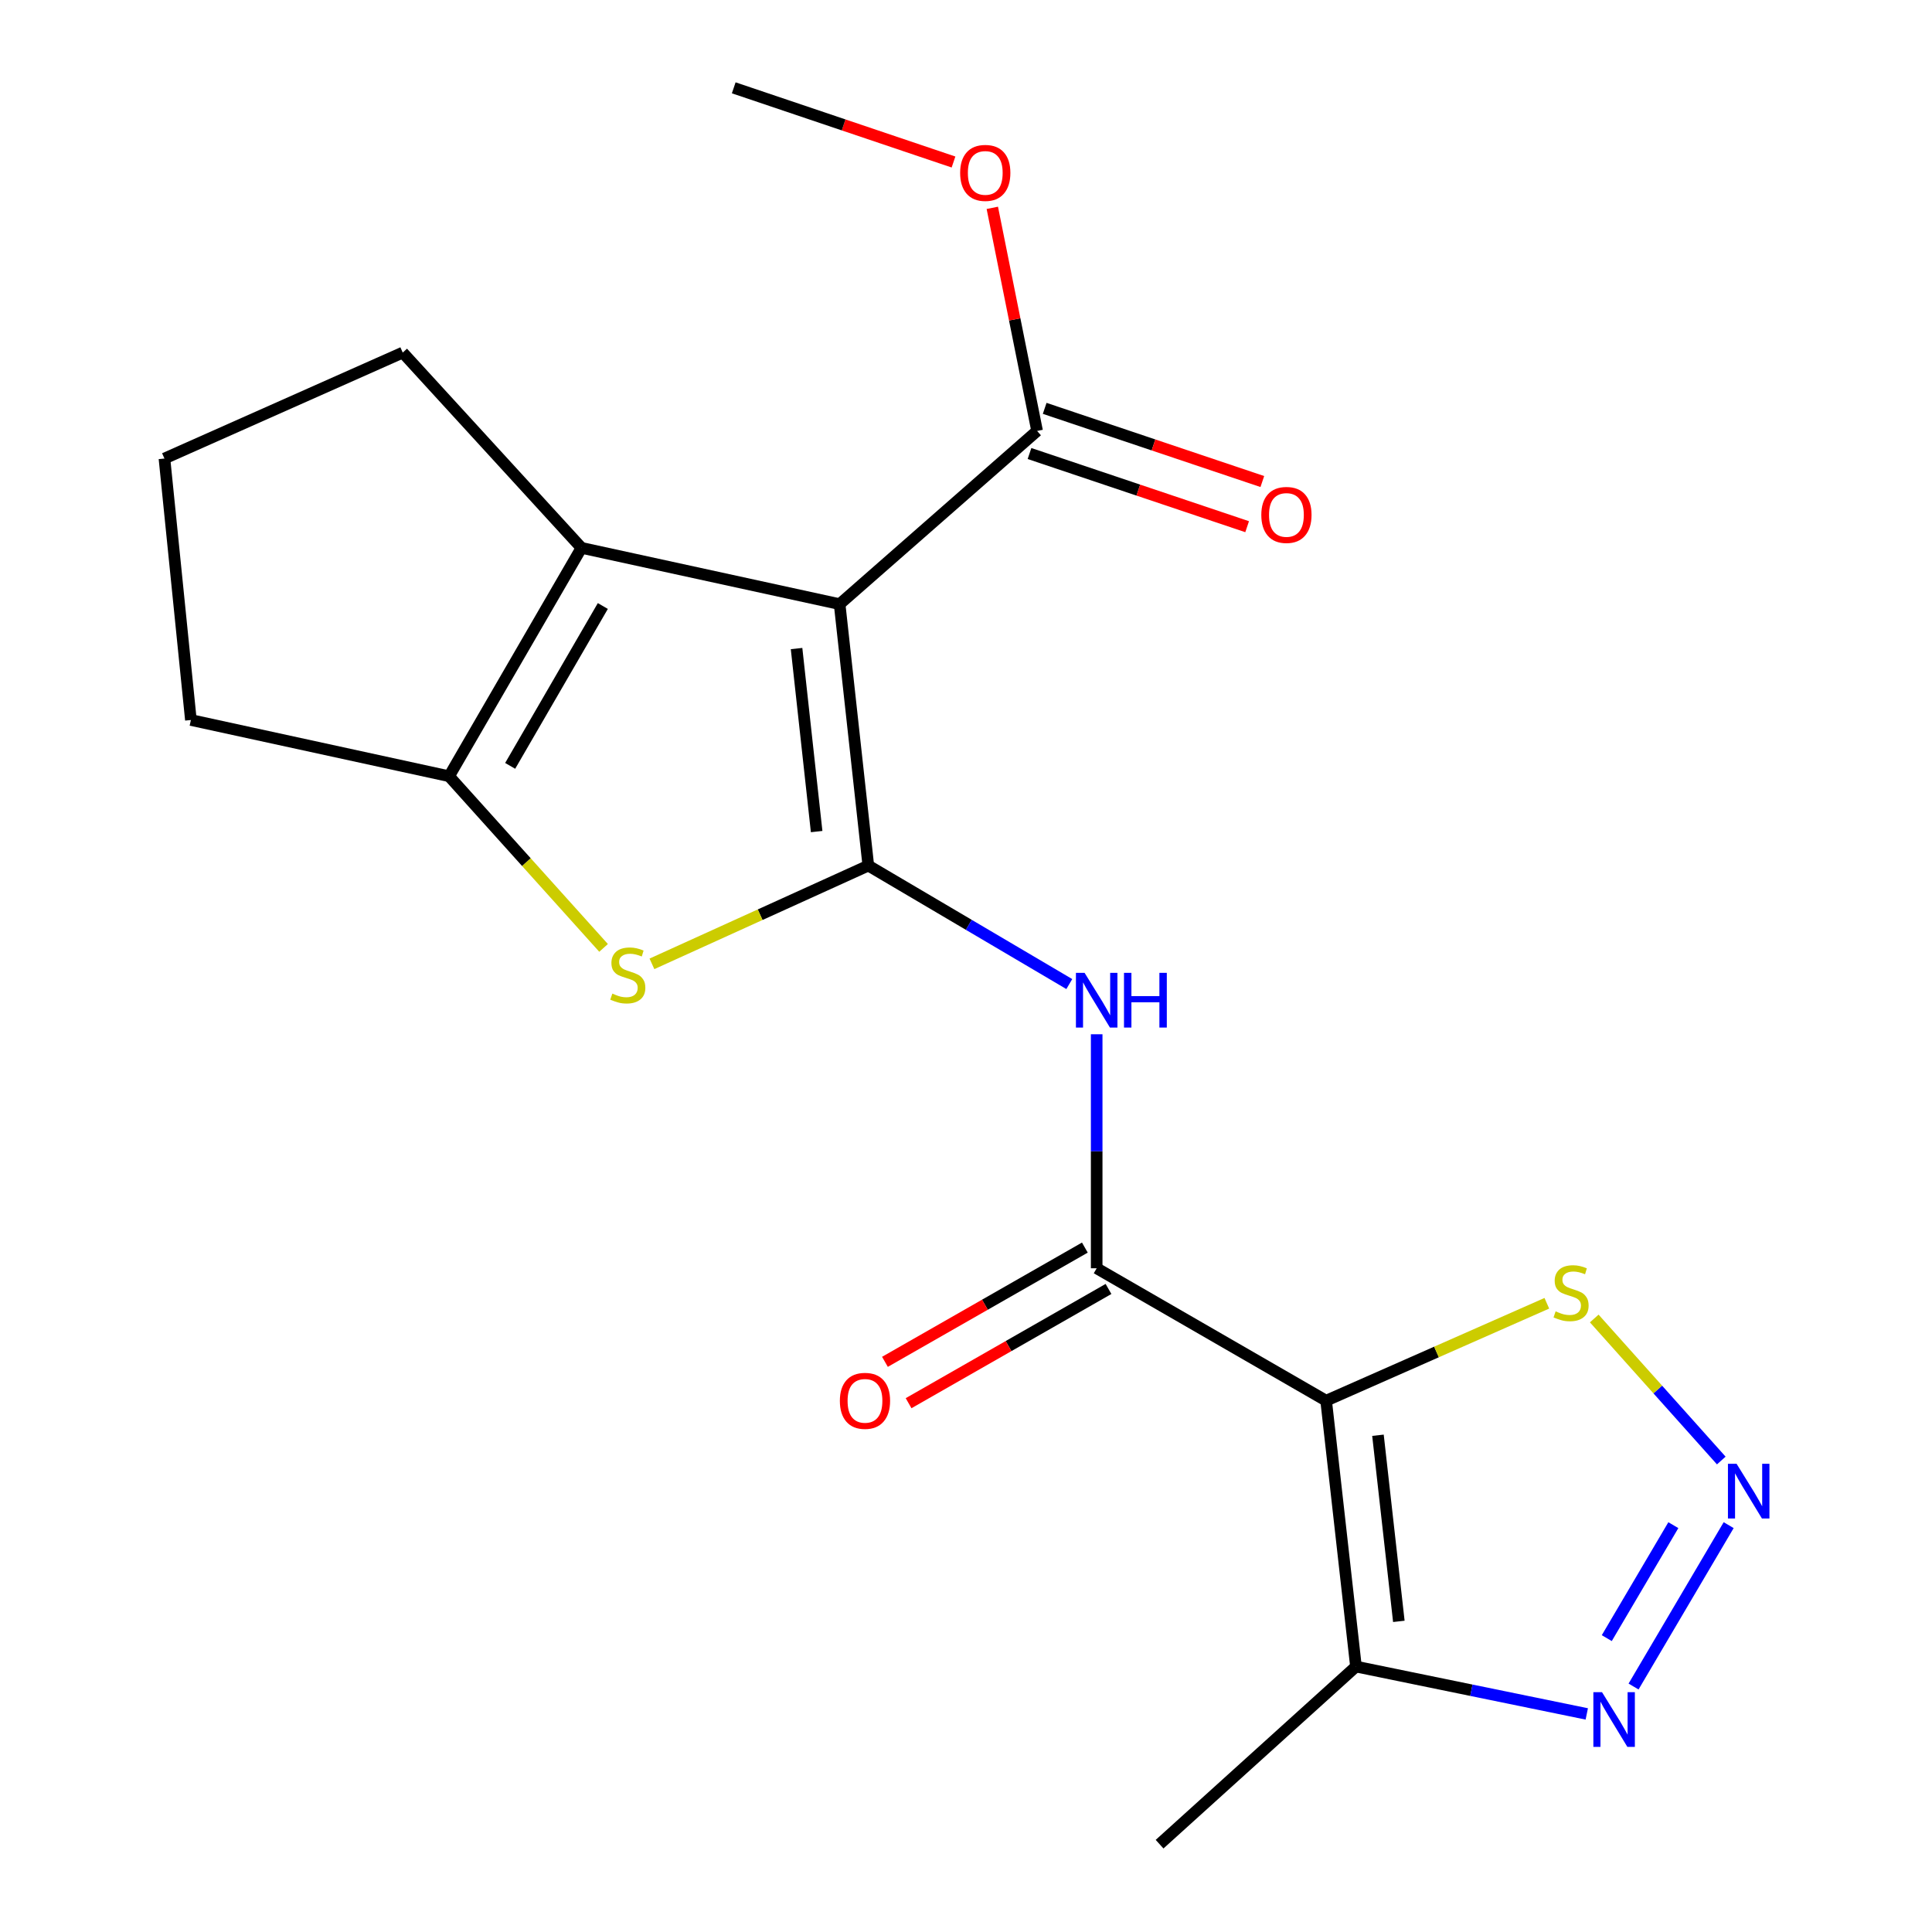 <?xml version='1.0' encoding='iso-8859-1'?>
<svg version='1.1' baseProfile='full'
              xmlns='http://www.w3.org/2000/svg'
                      xmlns:rdkit='http://www.rdkit.org/xml'
                      xmlns:xlink='http://www.w3.org/1999/xlink'
                  xml:space='preserve'
width='1000px' height='1000px' viewBox='0 0 1000 1000'>
<!-- END OF HEADER -->
<rect style='opacity:1.0;fill:#FFFFFF;stroke:none' width='1000' height='1000' x='0' y='0'> </rect>
<path class='bond-0' d='M 449.438,448.03 L 434.585,312.701' style='fill:none;fill-rule:evenodd;stroke:#000000;stroke-width:6px;stroke-linecap:butt;stroke-linejoin:miter;stroke-opacity:1' />
<path class='bond-0' d='M 422.694,430.422 L 412.298,335.691' style='fill:none;fill-rule:evenodd;stroke:#000000;stroke-width:6px;stroke-linecap:butt;stroke-linejoin:miter;stroke-opacity:1' />
<path class='bond-2' d='M 449.438,448.03 L 393.441,473.459' style='fill:none;fill-rule:evenodd;stroke:#000000;stroke-width:6px;stroke-linecap:butt;stroke-linejoin:miter;stroke-opacity:1' />
<path class='bond-2' d='M 393.441,473.459 L 337.444,498.887' style='fill:none;fill-rule:evenodd;stroke:#CCCC00;stroke-width:6px;stroke-linecap:butt;stroke-linejoin:miter;stroke-opacity:1' />
<path class='bond-5' d='M 449.438,448.03 L 501.454,478.69' style='fill:none;fill-rule:evenodd;stroke:#000000;stroke-width:6px;stroke-linecap:butt;stroke-linejoin:miter;stroke-opacity:1' />
<path class='bond-5' d='M 501.454,478.69 L 553.47,509.35' style='fill:none;fill-rule:evenodd;stroke:#0000FF;stroke-width:6px;stroke-linecap:butt;stroke-linejoin:miter;stroke-opacity:1' />
<path class='bond-3' d='M 434.585,312.701 L 300.969,283.572' style='fill:none;fill-rule:evenodd;stroke:#000000;stroke-width:6px;stroke-linecap:butt;stroke-linejoin:miter;stroke-opacity:1' />
<path class='bond-11' d='M 434.585,312.701 L 536.798,223.053' style='fill:none;fill-rule:evenodd;stroke:#000000;stroke-width:6px;stroke-linecap:butt;stroke-linejoin:miter;stroke-opacity:1' />
<path class='bond-1' d='M 686.404,724.991 L 567.64,656.457' style='fill:none;fill-rule:evenodd;stroke:#000000;stroke-width:6px;stroke-linecap:butt;stroke-linejoin:miter;stroke-opacity:1' />
<path class='bond-8' d='M 686.404,724.991 L 701.846,862.609' style='fill:none;fill-rule:evenodd;stroke:#000000;stroke-width:6px;stroke-linecap:butt;stroke-linejoin:miter;stroke-opacity:1' />
<path class='bond-8' d='M 713.229,742.884 L 724.038,839.216' style='fill:none;fill-rule:evenodd;stroke:#000000;stroke-width:6px;stroke-linecap:butt;stroke-linejoin:miter;stroke-opacity:1' />
<path class='bond-10' d='M 686.404,724.991 L 743.522,699.781' style='fill:none;fill-rule:evenodd;stroke:#000000;stroke-width:6px;stroke-linecap:butt;stroke-linejoin:miter;stroke-opacity:1' />
<path class='bond-10' d='M 743.522,699.781 L 800.639,674.571' style='fill:none;fill-rule:evenodd;stroke:#CCCC00;stroke-width:6px;stroke-linecap:butt;stroke-linejoin:miter;stroke-opacity:1' />
<path class='bond-7' d='M 312.409,490.631 L 272.428,446.203' style='fill:none;fill-rule:evenodd;stroke:#CCCC00;stroke-width:6px;stroke-linecap:butt;stroke-linejoin:miter;stroke-opacity:1' />
<path class='bond-7' d='M 272.428,446.203 L 232.448,401.774' style='fill:none;fill-rule:evenodd;stroke:#000000;stroke-width:6px;stroke-linecap:butt;stroke-linejoin:miter;stroke-opacity:1' />
<path class='bond-15' d='M 300.969,283.572 L 208.457,182.496' style='fill:none;fill-rule:evenodd;stroke:#000000;stroke-width:6px;stroke-linecap:butt;stroke-linejoin:miter;stroke-opacity:1' />
<path class='bond-20' d='M 300.969,283.572 L 232.448,401.774' style='fill:none;fill-rule:evenodd;stroke:#000000;stroke-width:6px;stroke-linecap:butt;stroke-linejoin:miter;stroke-opacity:1' />
<path class='bond-20' d='M 312.027,313.671 L 264.063,396.413' style='fill:none;fill-rule:evenodd;stroke:#000000;stroke-width:6px;stroke-linecap:butt;stroke-linejoin:miter;stroke-opacity:1' />
<path class='bond-4' d='M 567.64,656.457 L 567.64,595.894' style='fill:none;fill-rule:evenodd;stroke:#000000;stroke-width:6px;stroke-linecap:butt;stroke-linejoin:miter;stroke-opacity:1' />
<path class='bond-4' d='M 567.64,595.894 L 567.64,535.331' style='fill:none;fill-rule:evenodd;stroke:#0000FF;stroke-width:6px;stroke-linecap:butt;stroke-linejoin:miter;stroke-opacity:1' />
<path class='bond-12' d='M 561.522,645.75 L 509.784,675.317' style='fill:none;fill-rule:evenodd;stroke:#000000;stroke-width:6px;stroke-linecap:butt;stroke-linejoin:miter;stroke-opacity:1' />
<path class='bond-12' d='M 509.784,675.317 L 458.046,704.883' style='fill:none;fill-rule:evenodd;stroke:#FF0000;stroke-width:6px;stroke-linecap:butt;stroke-linejoin:miter;stroke-opacity:1' />
<path class='bond-12' d='M 573.758,667.163 L 522.02,696.729' style='fill:none;fill-rule:evenodd;stroke:#000000;stroke-width:6px;stroke-linecap:butt;stroke-linejoin:miter;stroke-opacity:1' />
<path class='bond-12' d='M 522.02,696.729 L 470.283,726.295' style='fill:none;fill-rule:evenodd;stroke:#FF0000;stroke-width:6px;stroke-linecap:butt;stroke-linejoin:miter;stroke-opacity:1' />
<path class='bond-6' d='M 890.933,755.961 L 858.056,719.203' style='fill:none;fill-rule:evenodd;stroke:#0000FF;stroke-width:6px;stroke-linecap:butt;stroke-linejoin:miter;stroke-opacity:1' />
<path class='bond-6' d='M 858.056,719.203 L 825.179,682.446' style='fill:none;fill-rule:evenodd;stroke:#CCCC00;stroke-width:6px;stroke-linecap:butt;stroke-linejoin:miter;stroke-opacity:1' />
<path class='bond-22' d='M 894.754,789.413 L 845.527,872.946' style='fill:none;fill-rule:evenodd;stroke:#0000FF;stroke-width:6px;stroke-linecap:butt;stroke-linejoin:miter;stroke-opacity:1' />
<path class='bond-22' d='M 866.123,789.421 L 831.664,847.894' style='fill:none;fill-rule:evenodd;stroke:#0000FF;stroke-width:6px;stroke-linecap:butt;stroke-linejoin:miter;stroke-opacity:1' />
<path class='bond-16' d='M 232.448,401.774 L 98.804,372.672' style='fill:none;fill-rule:evenodd;stroke:#000000;stroke-width:6px;stroke-linecap:butt;stroke-linejoin:miter;stroke-opacity:1' />
<path class='bond-9' d='M 701.846,862.609 L 761.579,874.865' style='fill:none;fill-rule:evenodd;stroke:#000000;stroke-width:6px;stroke-linecap:butt;stroke-linejoin:miter;stroke-opacity:1' />
<path class='bond-9' d='M 761.579,874.865 L 821.312,887.122' style='fill:none;fill-rule:evenodd;stroke:#0000FF;stroke-width:6px;stroke-linecap:butt;stroke-linejoin:miter;stroke-opacity:1' />
<path class='bond-17' d='M 701.846,862.609 L 600.195,954.545' style='fill:none;fill-rule:evenodd;stroke:#000000;stroke-width:6px;stroke-linecap:butt;stroke-linejoin:miter;stroke-opacity:1' />
<path class='bond-13' d='M 532.868,234.741 L 589.193,253.679' style='fill:none;fill-rule:evenodd;stroke:#000000;stroke-width:6px;stroke-linecap:butt;stroke-linejoin:miter;stroke-opacity:1' />
<path class='bond-13' d='M 589.193,253.679 L 645.518,272.618' style='fill:none;fill-rule:evenodd;stroke:#FF0000;stroke-width:6px;stroke-linecap:butt;stroke-linejoin:miter;stroke-opacity:1' />
<path class='bond-13' d='M 540.728,211.364 L 597.053,230.303' style='fill:none;fill-rule:evenodd;stroke:#000000;stroke-width:6px;stroke-linecap:butt;stroke-linejoin:miter;stroke-opacity:1' />
<path class='bond-13' d='M 597.053,230.303 L 653.378,249.241' style='fill:none;fill-rule:evenodd;stroke:#FF0000;stroke-width:6px;stroke-linecap:butt;stroke-linejoin:miter;stroke-opacity:1' />
<path class='bond-14' d='M 536.798,223.053 L 525.208,165.315' style='fill:none;fill-rule:evenodd;stroke:#000000;stroke-width:6px;stroke-linecap:butt;stroke-linejoin:miter;stroke-opacity:1' />
<path class='bond-14' d='M 525.208,165.315 L 513.618,107.577' style='fill:none;fill-rule:evenodd;stroke:#FF0000;stroke-width:6px;stroke-linecap:butt;stroke-linejoin:miter;stroke-opacity:1' />
<path class='bond-19' d='M 493.535,83.86 L 436.657,64.657' style='fill:none;fill-rule:evenodd;stroke:#FF0000;stroke-width:6px;stroke-linecap:butt;stroke-linejoin:miter;stroke-opacity:1' />
<path class='bond-19' d='M 436.657,64.657 L 379.779,45.455' style='fill:none;fill-rule:evenodd;stroke:#000000;stroke-width:6px;stroke-linecap:butt;stroke-linejoin:miter;stroke-opacity:1' />
<path class='bond-21' d='M 208.457,182.496 L 85.116,237.33' style='fill:none;fill-rule:evenodd;stroke:#000000;stroke-width:6px;stroke-linecap:butt;stroke-linejoin:miter;stroke-opacity:1' />
<path class='bond-18' d='M 98.804,372.672 L 85.116,237.33' style='fill:none;fill-rule:evenodd;stroke:#000000;stroke-width:6px;stroke-linecap:butt;stroke-linejoin:miter;stroke-opacity:1' />
<path  class='atom-3' d='M 316.946 514.283
Q 317.266 514.403, 318.586 514.963
Q 319.906 515.523, 321.346 515.883
Q 322.826 516.203, 324.266 516.203
Q 326.946 516.203, 328.506 514.923
Q 330.066 513.603, 330.066 511.323
Q 330.066 509.763, 329.266 508.803
Q 328.506 507.843, 327.306 507.323
Q 326.106 506.803, 324.106 506.203
Q 321.586 505.443, 320.066 504.723
Q 318.586 504.003, 317.506 502.483
Q 316.466 500.963, 316.466 498.403
Q 316.466 494.843, 318.866 492.643
Q 321.306 490.443, 326.106 490.443
Q 329.386 490.443, 333.106 492.003
L 332.186 495.083
Q 328.786 493.683, 326.226 493.683
Q 323.466 493.683, 321.946 494.843
Q 320.426 495.963, 320.466 497.923
Q 320.466 499.443, 321.226 500.363
Q 322.026 501.283, 323.146 501.803
Q 324.306 502.323, 326.226 502.923
Q 328.786 503.723, 330.306 504.523
Q 331.826 505.323, 332.906 506.963
Q 334.026 508.563, 334.026 511.323
Q 334.026 515.243, 331.386 517.363
Q 328.786 519.443, 324.426 519.443
Q 321.906 519.443, 319.986 518.883
Q 318.106 518.363, 315.866 517.443
L 316.946 514.283
' fill='#CCCC00'/>
<path  class='atom-6' d='M 561.38 503.542
L 570.66 518.542
Q 571.58 520.022, 573.06 522.702
Q 574.54 525.382, 574.62 525.542
L 574.62 503.542
L 578.38 503.542
L 578.38 531.862
L 574.5 531.862
L 564.54 515.462
Q 563.38 513.542, 562.14 511.342
Q 560.94 509.142, 560.58 508.462
L 560.58 531.862
L 556.9 531.862
L 556.9 503.542
L 561.38 503.542
' fill='#0000FF'/>
<path  class='atom-6' d='M 581.78 503.542
L 585.62 503.542
L 585.62 515.582
L 600.1 515.582
L 600.1 503.542
L 603.94 503.542
L 603.94 531.862
L 600.1 531.862
L 600.1 518.782
L 585.62 518.782
L 585.62 531.862
L 581.78 531.862
L 581.78 503.542
' fill='#0000FF'/>
<path  class='atom-7' d='M 898.86 757.663
L 908.14 772.663
Q 909.06 774.143, 910.54 776.823
Q 912.02 779.503, 912.1 779.663
L 912.1 757.663
L 915.86 757.663
L 915.86 785.983
L 911.98 785.983
L 902.02 769.583
Q 900.86 767.663, 899.62 765.463
Q 898.42 763.263, 898.06 762.583
L 898.06 785.983
L 894.38 785.983
L 894.38 757.663
L 898.86 757.663
' fill='#0000FF'/>
<path  class='atom-10' d='M 829.202 875.865
L 838.482 890.865
Q 839.402 892.345, 840.882 895.025
Q 842.362 897.705, 842.442 897.865
L 842.442 875.865
L 846.202 875.865
L 846.202 904.185
L 842.322 904.185
L 832.362 887.785
Q 831.202 885.865, 829.962 883.665
Q 828.762 881.465, 828.402 880.785
L 828.402 904.185
L 824.722 904.185
L 824.722 875.865
L 829.202 875.865
' fill='#0000FF'/>
<path  class='atom-11' d='M 805.184 678.755
Q 805.504 678.875, 806.824 679.435
Q 808.144 679.995, 809.584 680.355
Q 811.064 680.675, 812.504 680.675
Q 815.184 680.675, 816.744 679.395
Q 818.304 678.075, 818.304 675.795
Q 818.304 674.235, 817.504 673.275
Q 816.744 672.315, 815.544 671.795
Q 814.344 671.275, 812.344 670.675
Q 809.824 669.915, 808.304 669.195
Q 806.824 668.475, 805.744 666.955
Q 804.704 665.435, 804.704 662.875
Q 804.704 659.315, 807.104 657.115
Q 809.544 654.915, 814.344 654.915
Q 817.624 654.915, 821.344 656.475
L 820.424 659.555
Q 817.024 658.155, 814.464 658.155
Q 811.704 658.155, 810.184 659.315
Q 808.664 660.435, 808.704 662.395
Q 808.704 663.915, 809.464 664.835
Q 810.264 665.755, 811.384 666.275
Q 812.544 666.795, 814.464 667.395
Q 817.024 668.195, 818.544 668.995
Q 820.064 669.795, 821.144 671.435
Q 822.264 673.035, 822.264 675.795
Q 822.264 679.715, 819.624 681.835
Q 817.024 683.915, 812.664 683.915
Q 810.144 683.915, 808.224 683.355
Q 806.344 682.835, 804.104 681.915
L 805.184 678.755
' fill='#CCCC00'/>
<path  class='atom-13' d='M 434.711 725.071
Q 434.711 718.271, 438.071 714.471
Q 441.431 710.671, 447.711 710.671
Q 453.991 710.671, 457.351 714.471
Q 460.711 718.271, 460.711 725.071
Q 460.711 731.951, 457.311 735.871
Q 453.911 739.751, 447.711 739.751
Q 441.471 739.751, 438.071 735.871
Q 434.711 731.991, 434.711 725.071
M 447.711 736.551
Q 452.031 736.551, 454.351 733.671
Q 456.711 730.751, 456.711 725.071
Q 456.711 719.511, 454.351 716.711
Q 452.031 713.871, 447.711 713.871
Q 443.391 713.871, 441.031 716.671
Q 438.711 719.471, 438.711 725.071
Q 438.711 730.791, 441.031 733.671
Q 443.391 736.551, 447.711 736.551
' fill='#FF0000'/>
<path  class='atom-14' d='M 652.852 266.525
Q 652.852 259.725, 656.212 255.925
Q 659.572 252.125, 665.852 252.125
Q 672.132 252.125, 675.492 255.925
Q 678.852 259.725, 678.852 266.525
Q 678.852 273.405, 675.452 277.325
Q 672.052 281.205, 665.852 281.205
Q 659.612 281.205, 656.212 277.325
Q 652.852 273.445, 652.852 266.525
M 665.852 278.005
Q 670.172 278.005, 672.492 275.125
Q 674.852 272.205, 674.852 266.525
Q 674.852 260.965, 672.492 258.165
Q 670.172 255.325, 665.852 255.325
Q 661.532 255.325, 659.172 258.125
Q 656.852 260.925, 656.852 266.525
Q 656.852 272.245, 659.172 275.125
Q 661.532 278.005, 665.852 278.005
' fill='#FF0000'/>
<path  class='atom-15' d='M 496.971 89.489
Q 496.971 82.689, 500.331 78.889
Q 503.691 75.089, 509.971 75.089
Q 516.251 75.089, 519.611 78.889
Q 522.971 82.689, 522.971 89.489
Q 522.971 96.369, 519.571 100.289
Q 516.171 104.169, 509.971 104.169
Q 503.731 104.169, 500.331 100.289
Q 496.971 96.409, 496.971 89.489
M 509.971 100.969
Q 514.291 100.969, 516.611 98.089
Q 518.971 95.169, 518.971 89.489
Q 518.971 83.929, 516.611 81.129
Q 514.291 78.289, 509.971 78.289
Q 505.651 78.289, 503.291 81.089
Q 500.971 83.889, 500.971 89.489
Q 500.971 95.209, 503.291 98.089
Q 505.651 100.969, 509.971 100.969
' fill='#FF0000'/>
</svg>
